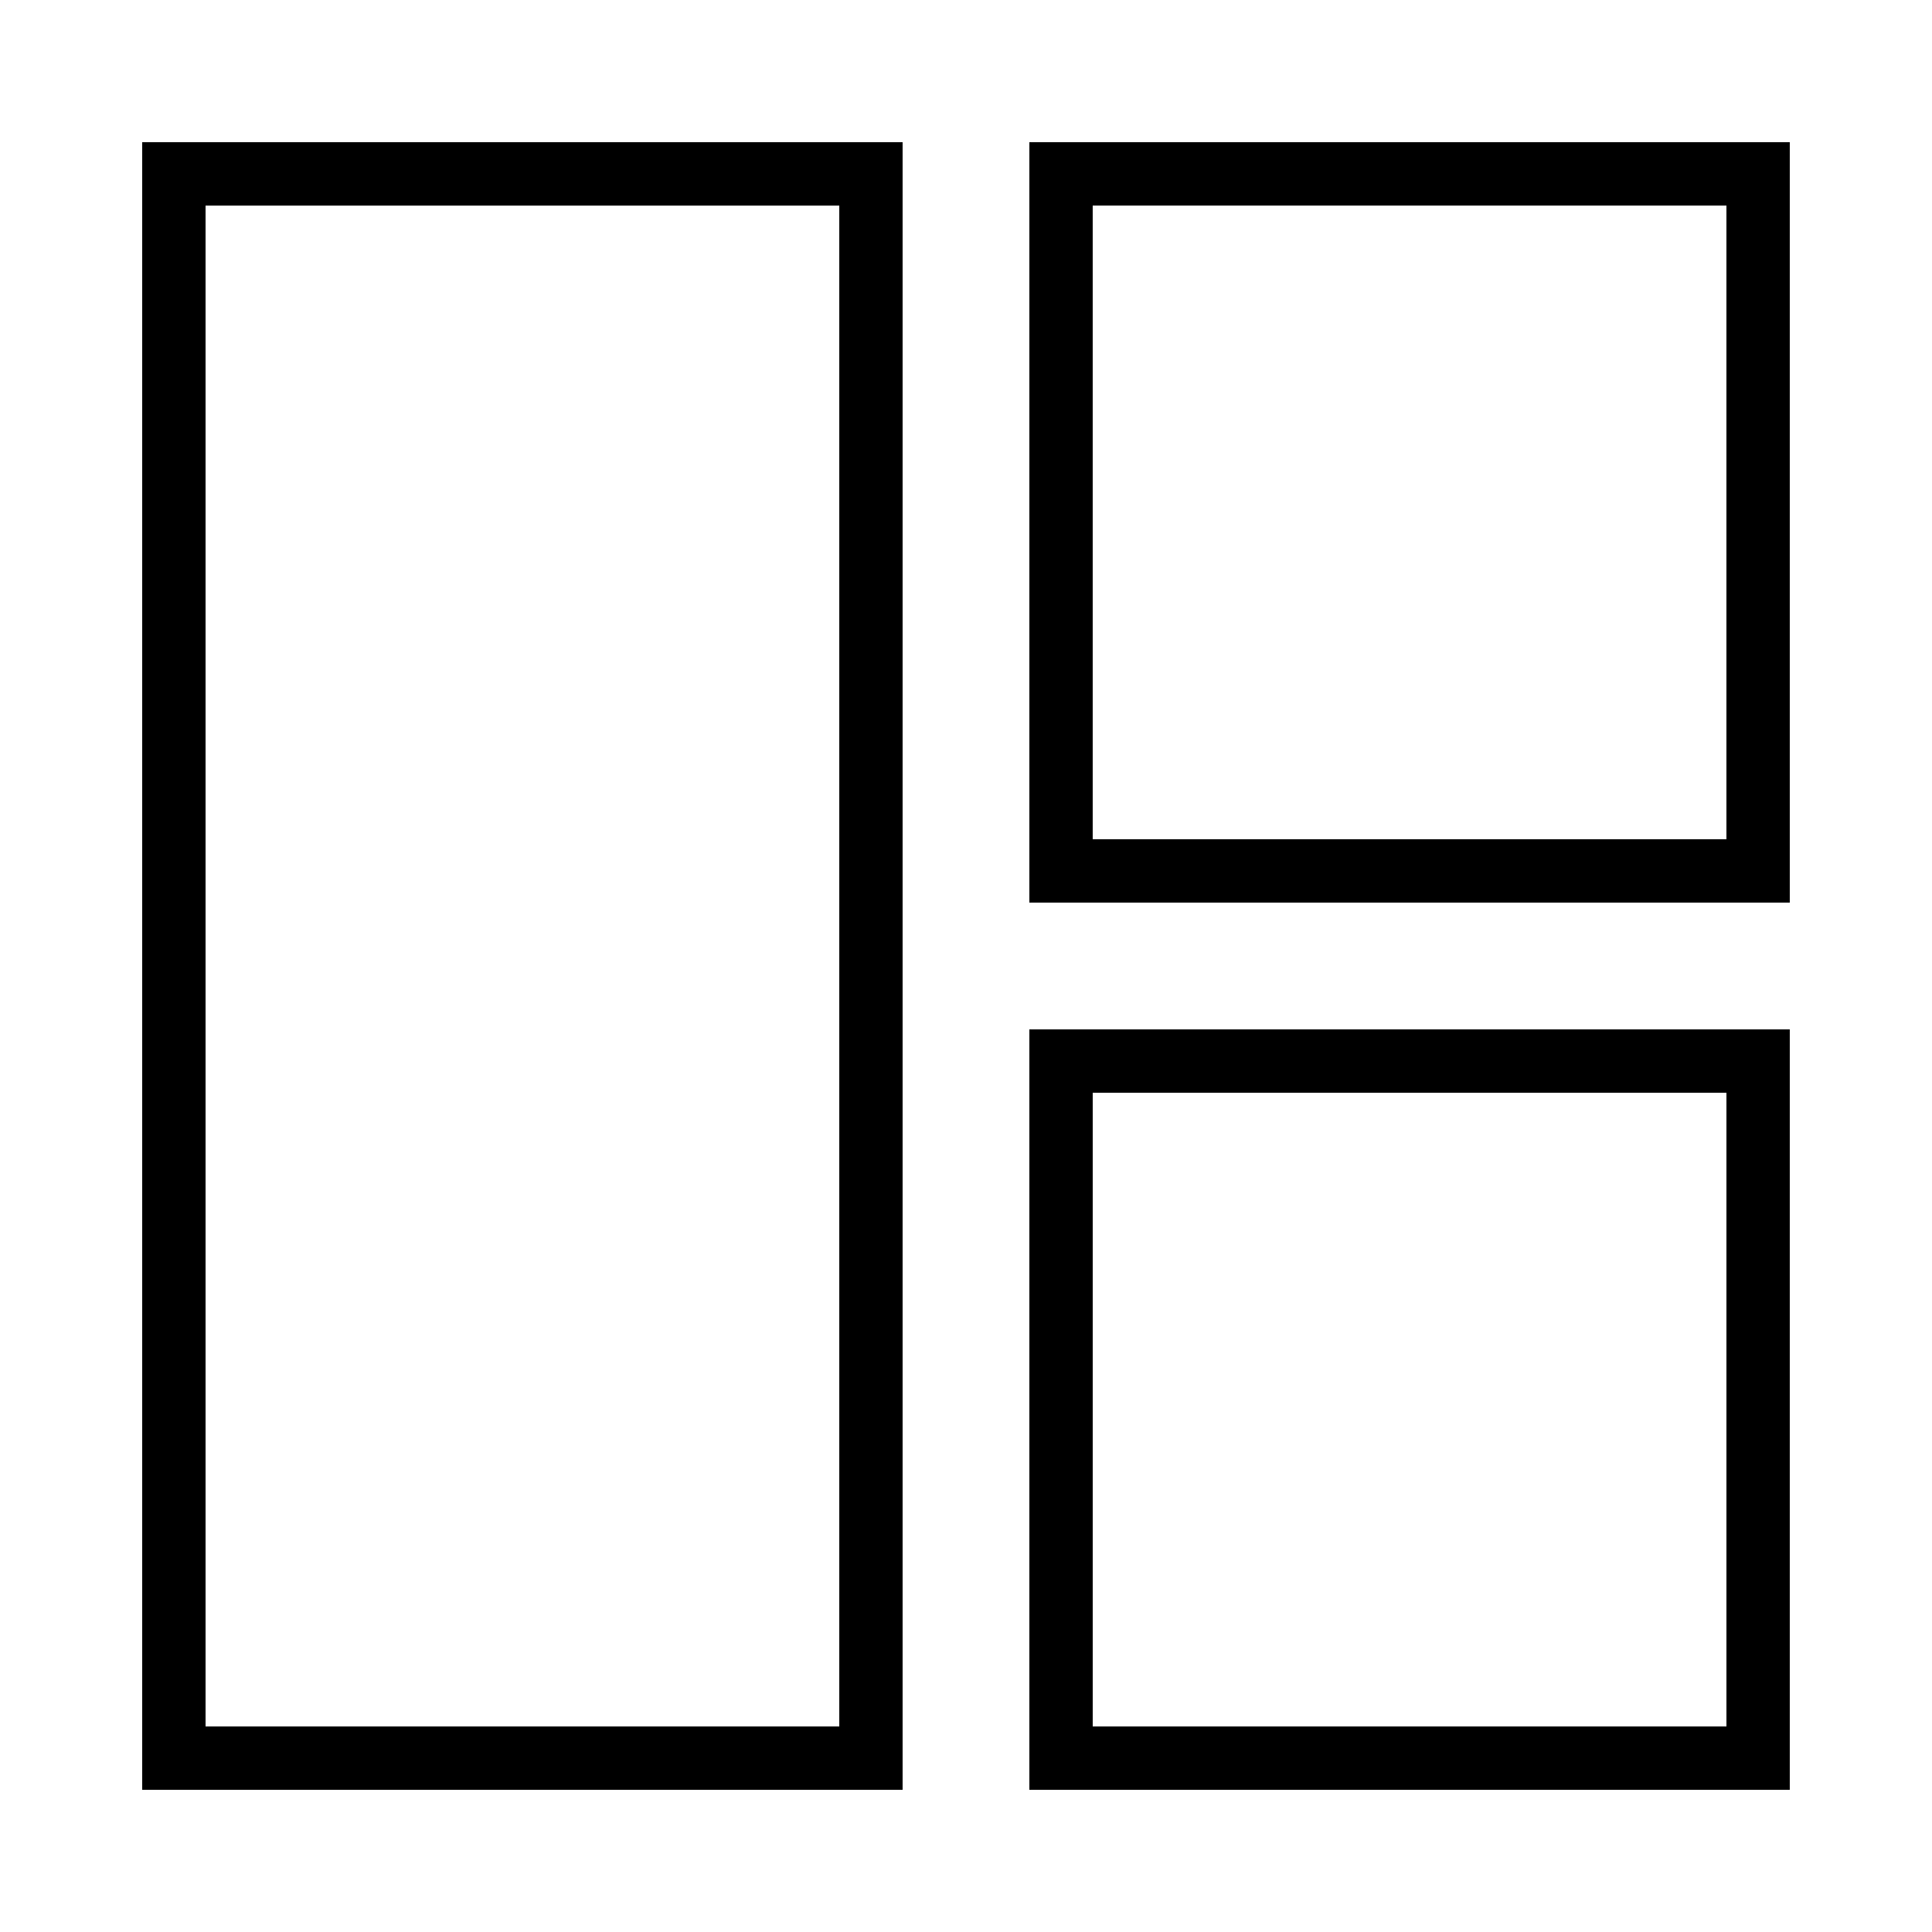 <?xml version="1.0" encoding="UTF-8"?>
<!-- The Best Svg Icon site in the world: iconSvg.co, Visit us! https://iconsvg.co -->
<svg fill="#000000" width="800px" height="800px" version="1.1" viewBox="144 144 512 512" xmlns="http://www.w3.org/2000/svg">
 <g>
  <path d="m181.68 618.32h201.52v-436.64h-201.52zm16.797-419.84h167.94v403.05h-167.94z"/>
  <path d="m416.79 181.68v201.52h201.52v-201.52zm184.73 184.73h-167.94v-167.94h167.94z"/>
  <path d="m416.79 618.32h201.52v-201.52h-201.52zm16.793-184.73h167.94v167.94h-167.94z"/>
 </g>
</svg>